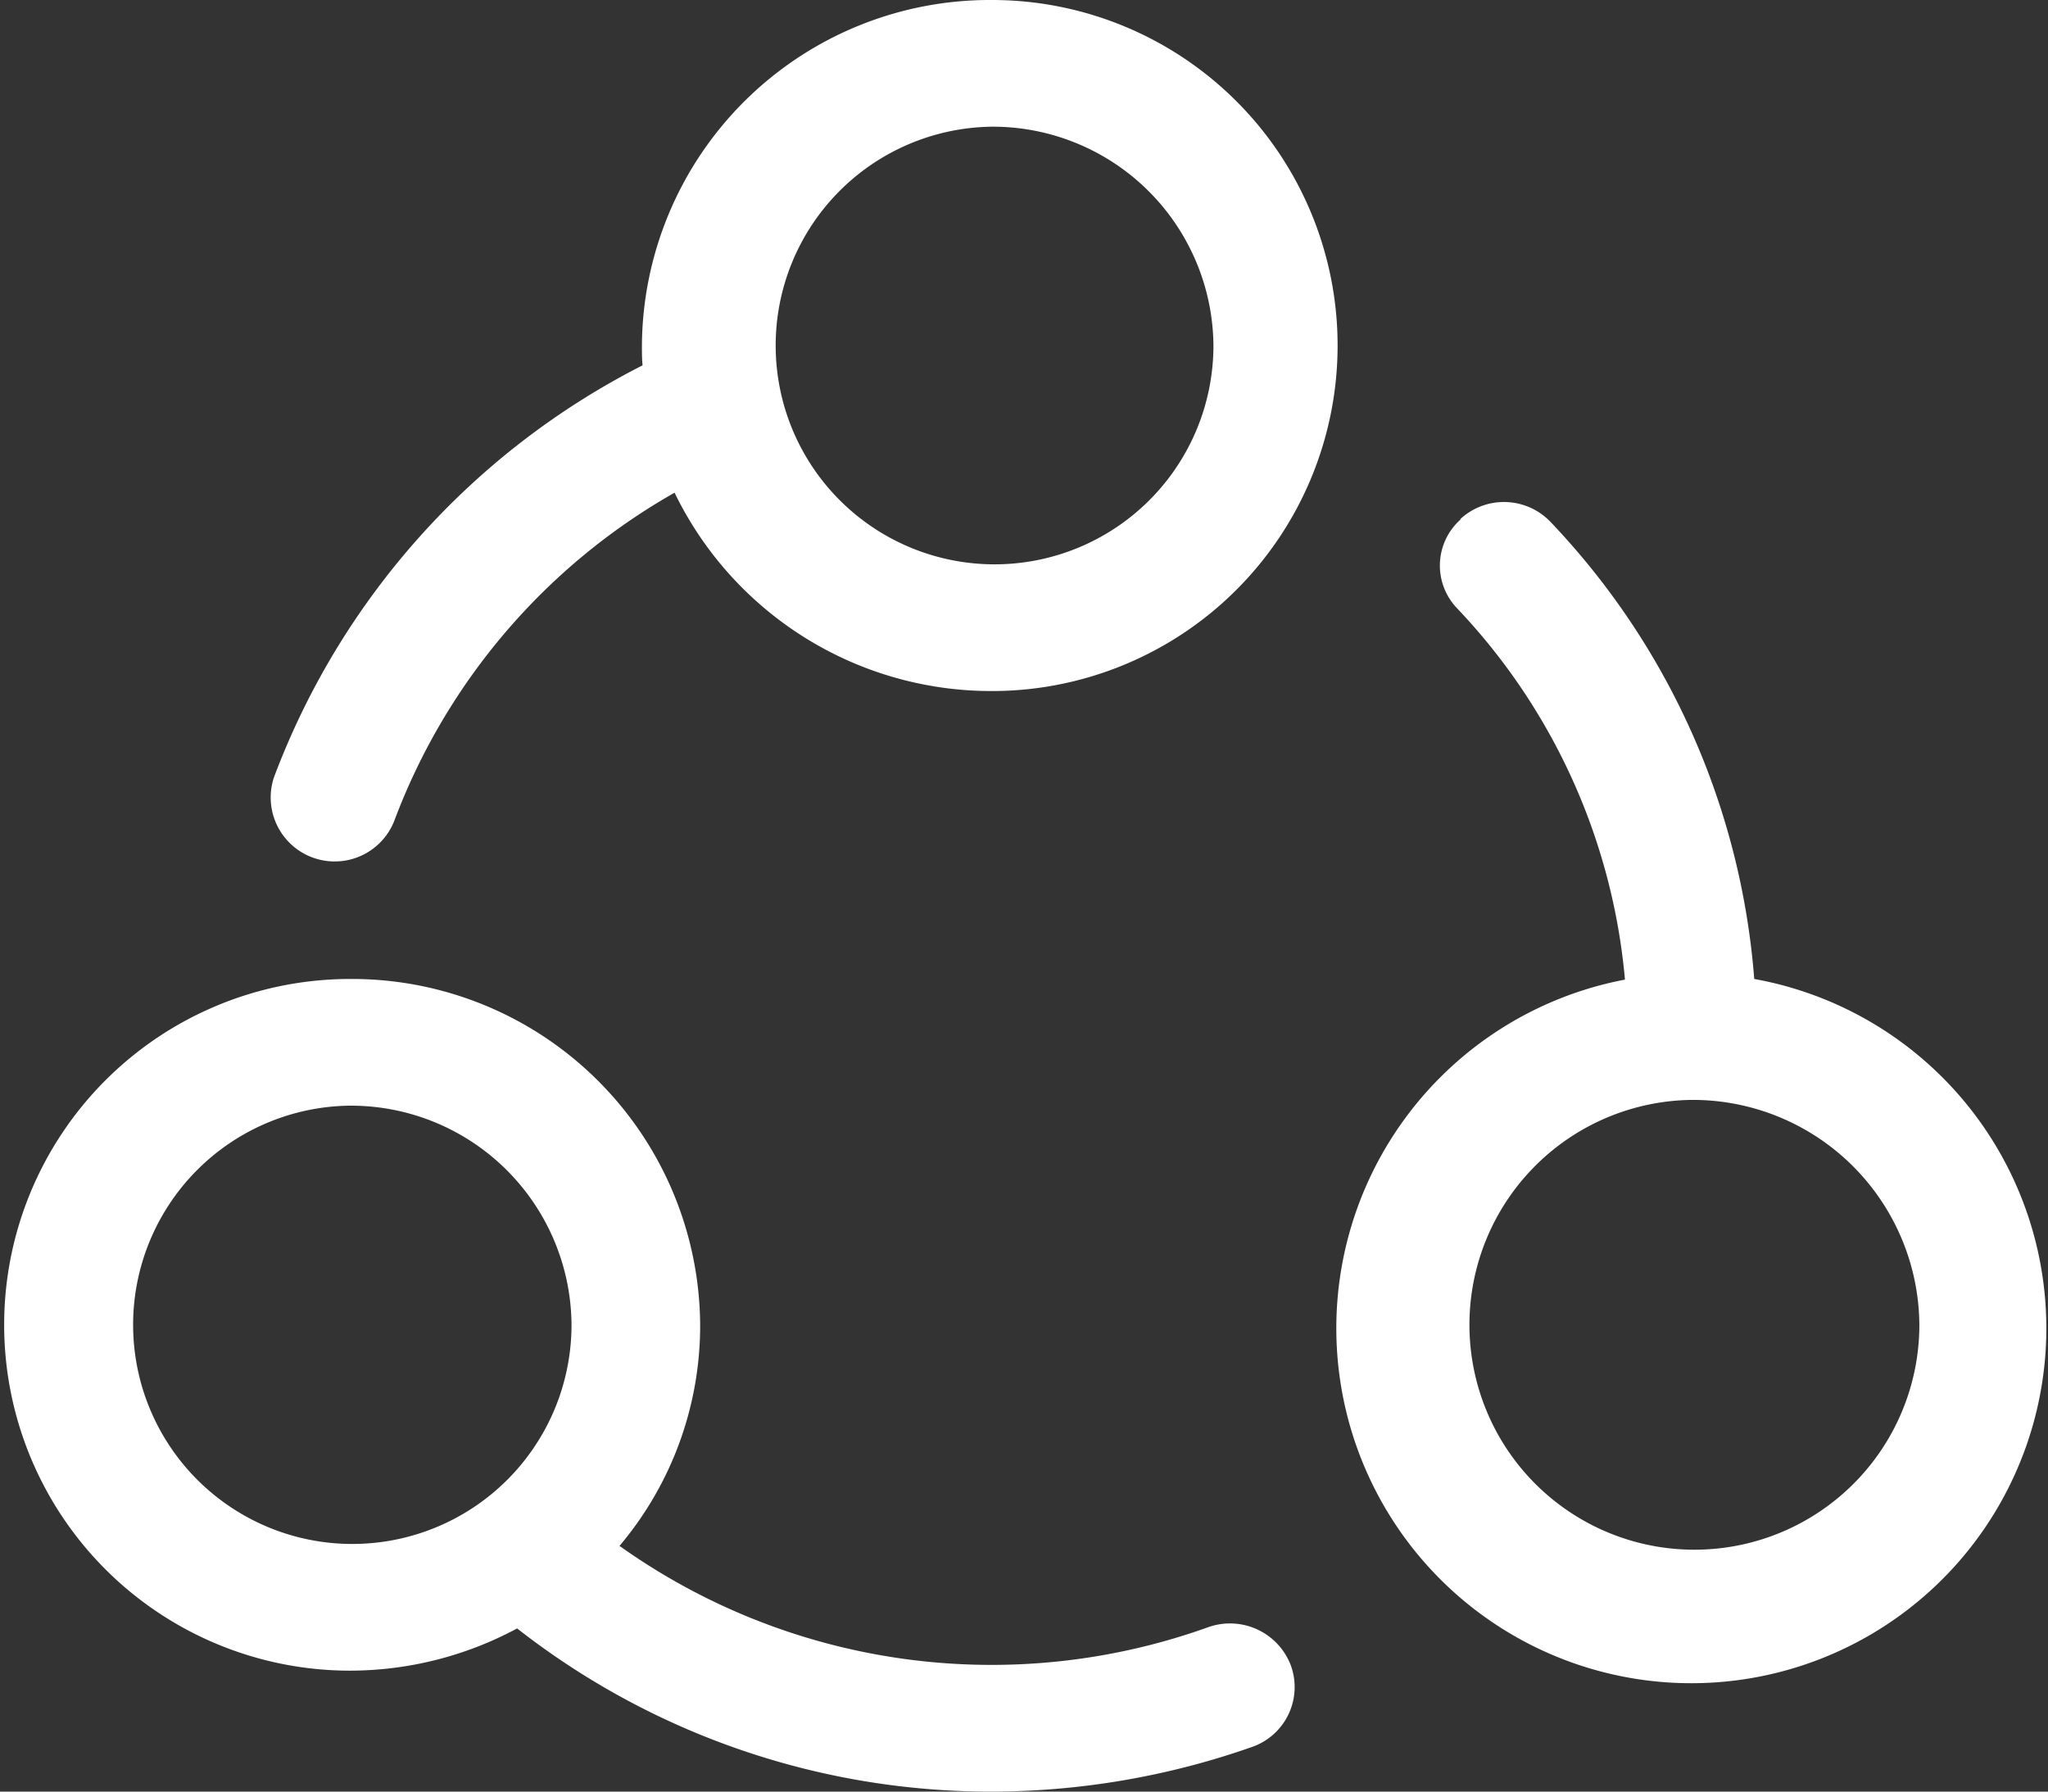 <svg xmlns="http://www.w3.org/2000/svg" width="32" height="28" viewBox="0 0 32 28">
  <rect x="0" y="0" width="32" height="28" fill="#333333" stroke="none"/>
  <defs>
    <style>
      .cls-1 {
        fill: #fff;
        fill-rule: evenodd;
      }
    </style>
  </defs>
  <path id="ioncgaofuimg3" class="cls-1" d="M1281.47,1139.3a5.44,5.44,0,0,1,5.47,5.41,5.336,5.336,0,0,1-1.26,3.45,10.015,10.015,0,0,0,9.2,1.27,1.017,1.017,0,0,1,1.29.6,0.991,0.991,0,0,1-.6,1.27h0a12.307,12.307,0,0,1-4.07.7,12,12,0,0,1-7.42-2.55,5.526,5.526,0,0,1-2.61.66A5.405,5.405,0,1,1,1281.47,1139.3Zm18.76-7.14a11.656,11.656,0,0,1,3.18,7.14,5.547,5.547,0,1,1-2.02.01,9.667,9.667,0,0,0-2.62-5.8,0.964,0.964,0,0,1,.05-1.39v-0.01a1.006,1.006,0,0,1,1.41.05h0Zm2.21,9.03a3.515,3.515,0,1,0,3.55,3.52A3.54,3.54,0,0,0,1302.44,1141.19Zm-20.97.09a3.425,3.425,0,1,0,3.46,3.43,3.448,3.448,0,0,0-3.46-3.43h0ZM1291.5,1124a5.4,5.4,0,1,1,0,10.8,5.5,5.5,0,0,1-4.96-3.1,9.887,9.887,0,0,0-4.38,5.13,1,1,0,0,1-1.88-.68h0a11.917,11.917,0,0,1,5.76-6.44c-0.01-.1-0.01-0.2-0.01-0.31A5.437,5.437,0,0,1,1291.5,1124Zm0,1.98a3.42,3.42,0,1,0,3.46,3.42,3.449,3.449,0,0,0-3.46-3.42h0Z" transform="translate(-1276 -1124)"/>
</svg>
